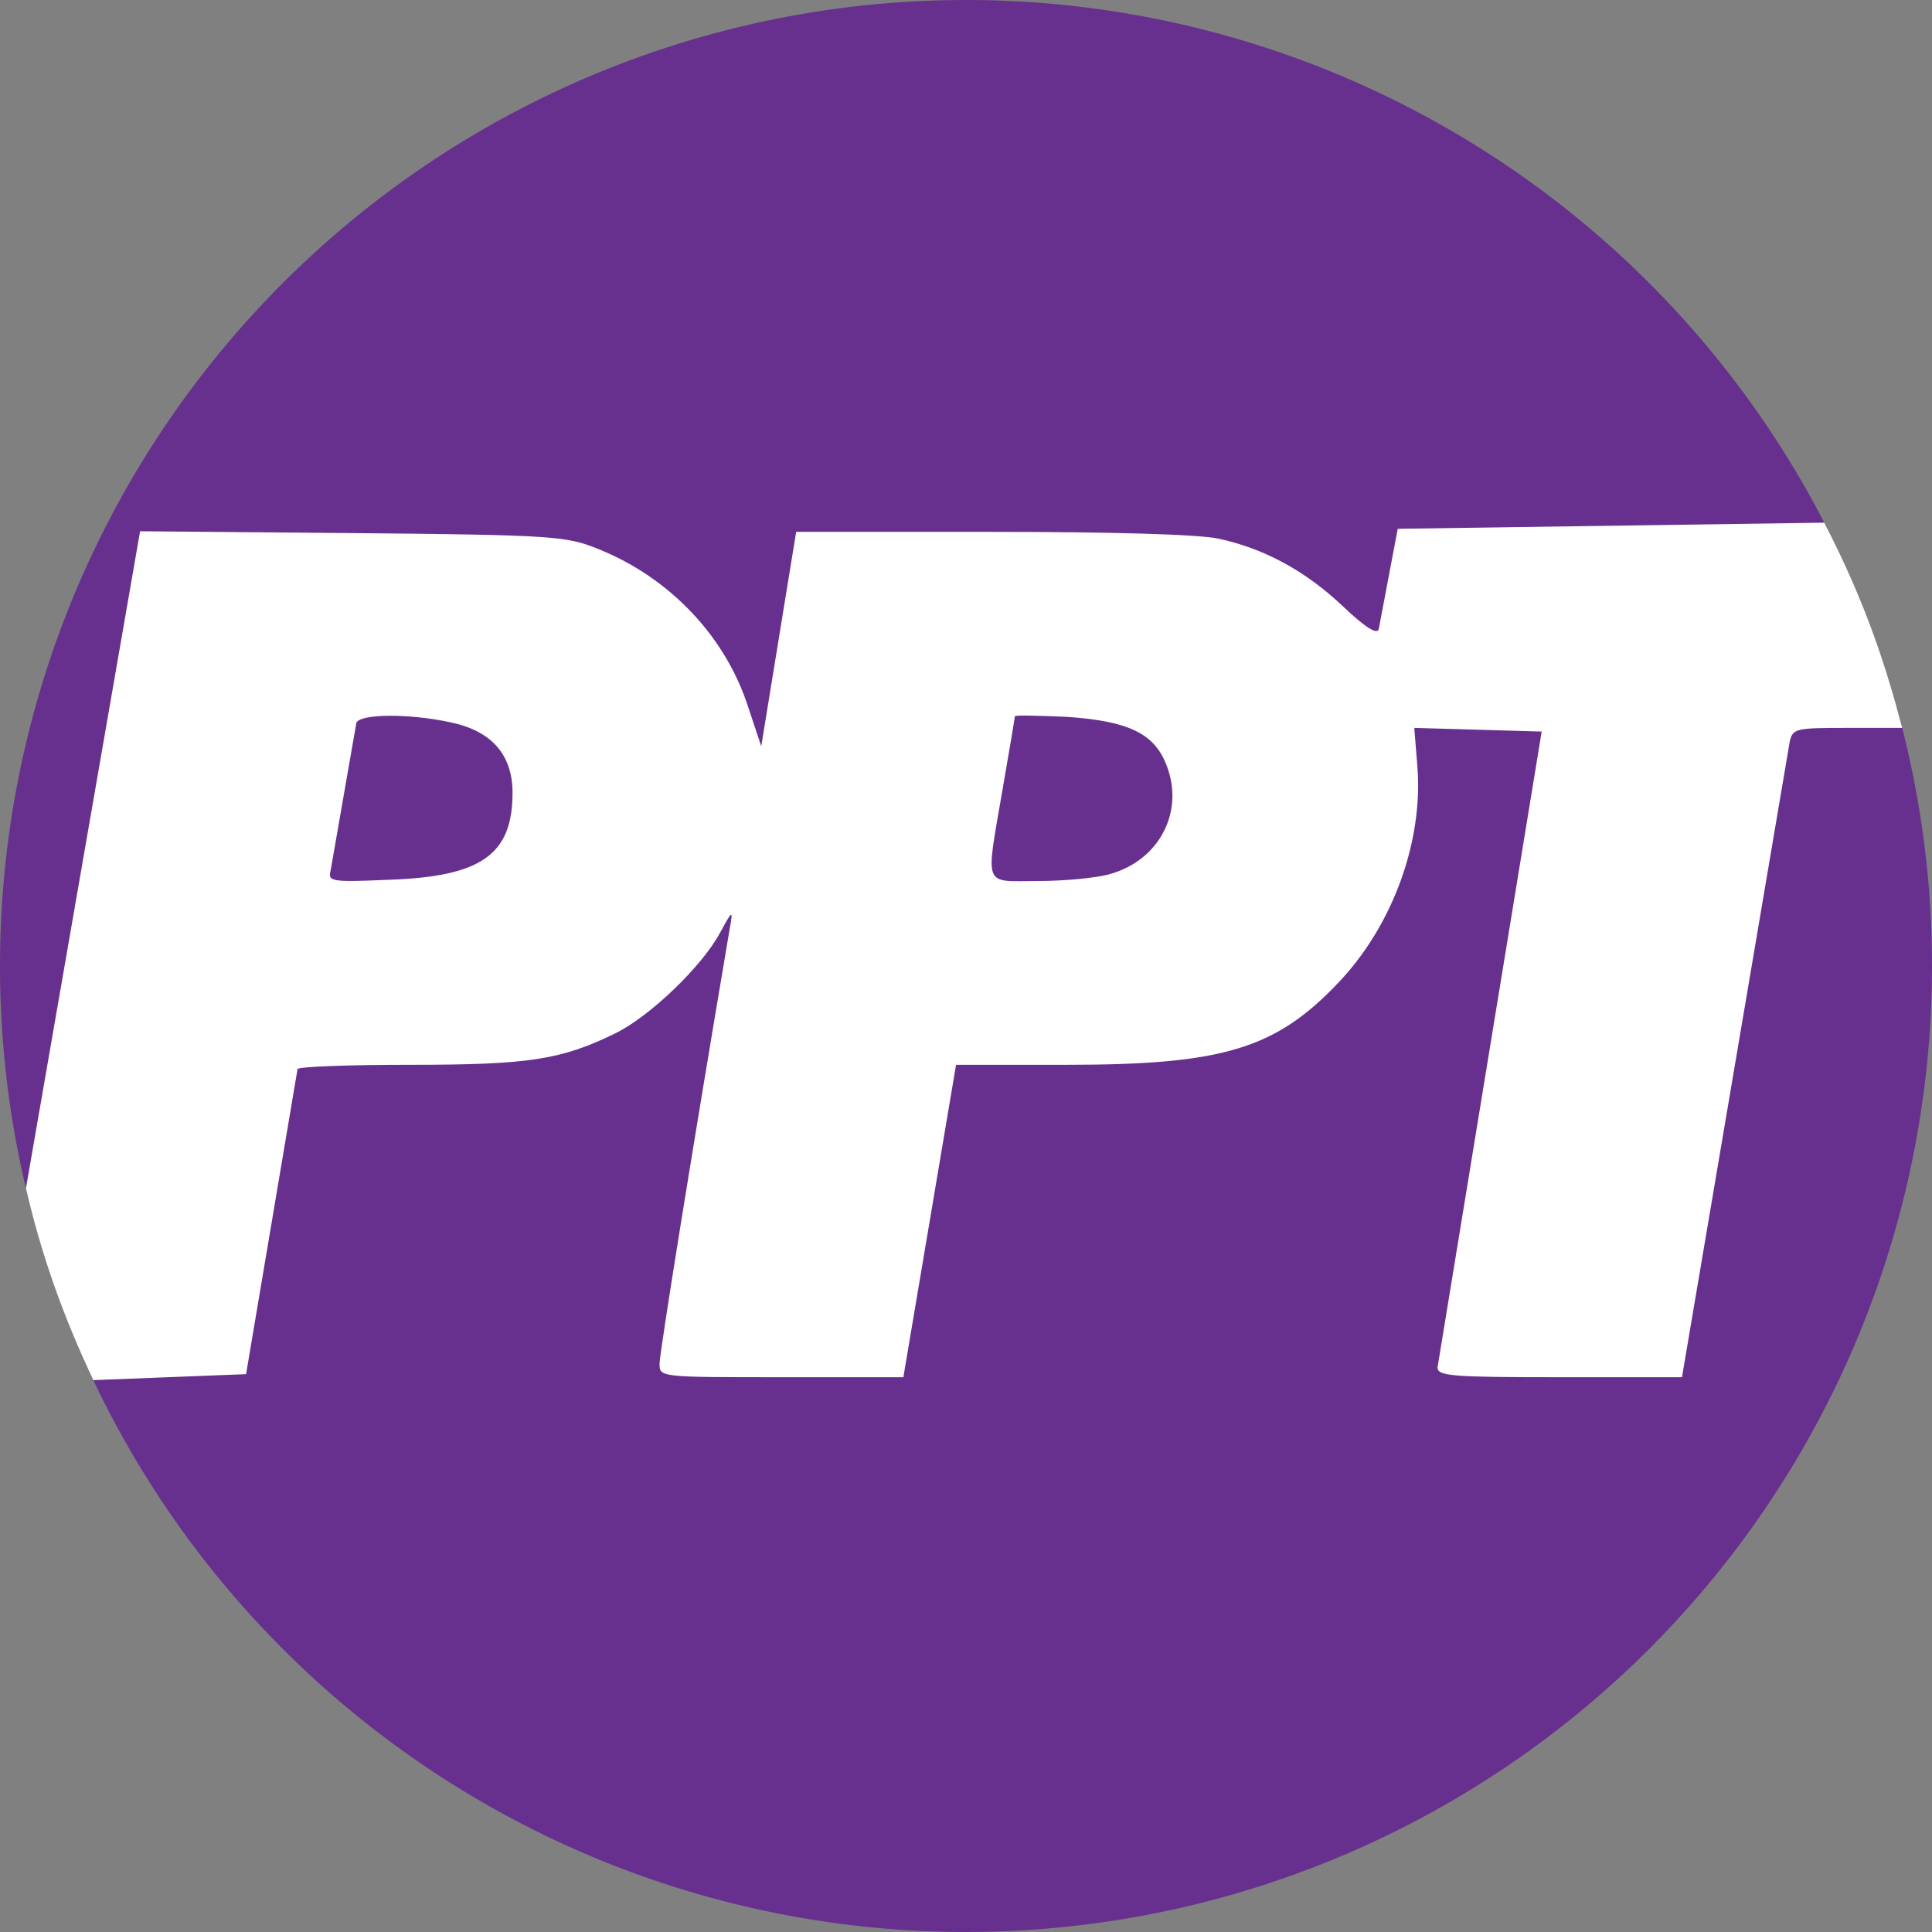 <?xml version="1.0" encoding="UTF-8"?>
<svg xmlns="http://www.w3.org/2000/svg" width="420.514" height="420.511" viewBox="0 0 315.385 315.383">
	<rect x="0" y="0" width="315.385" height="315.383" fill="#808080" stroke="none"/>
	<path fill="#67308f" d="M315.385 157.691a157.693 157.691 0 0 1-157.233 157.691A157.693 157.691 0 0 1 .002 158.61 157.693 157.691 0 0 1 156.317.006a157.693 157.691 0 0 1 159.059 155.85"/>
	<path fill="#fff" d="M15.235 225.296l24.934-.974 8.4-49.8c.1-.4 8.3-.7 18.4-.7 19.3 0 24.6-.801 33.4-5.101 5.6-2.7 14.2-10.9 17.2-16.5 2-3.7 2.1-3.7 1.6-.9-6.4 37.8-11.5 69.6-11.5 71.3 0 2.2 0 2.2 19.9 2.2h19.9l8.6-51h18.1c25.5 0 34.1-2.6 44.4-13.5 8.8-9.3 13.8-23 12.8-35.3l-.5-6.2 20.8.6-17 103.8c0 1.4 2.2 1.6 19.9 1.6h20l17.6-103.8c.5-2.1 1-2.2 9.4-2.2h8.951c-2.486-9.58-5.985-20.52-12.723-33.5l-69.629 1-3.1 16.4c-.3.9-2.198-.3-5.798-3.7-6.1-5.8-12.901-9.5-20.401-11.1-3.3-.7-17.4-1.1-37.1-1.1h-31.8l-5.7 35-2.1-6.3c-3.7-11.6-12.8-21.2-24.5-25.9-5.2-2.1-7.1-2.3-40.2-2.6l-34.6-.3L4.234 193.988c2.53 10.959 6.184 21.147 11 31.309zM168.157 116.82c1.537.025 3.661.1 6.011.2 10.1.7 14.301 2.7 16.301 8 2.9 7.6-1.3 15.5-9.4 17.7-2.1.6-7.4 1.1-11.6 1.1-9.1 0-8.6 1.4-5.8-15 1.1-6.3 2-11.7 2-11.9 0-.1.95-.125 2.488-.1zm-104.688.025c2.925-.025 6.65.325 10.1 1.075 6.7 1.4 10.1 5.3 10.1 11.5 0 10.1-5.1 13.7-20.3 14.2-9.2.4-9.9.3-9.4-1.5l4.2-24.1c.25-.75 2.375-1.15 5.3-1.175z"/>
</svg>
